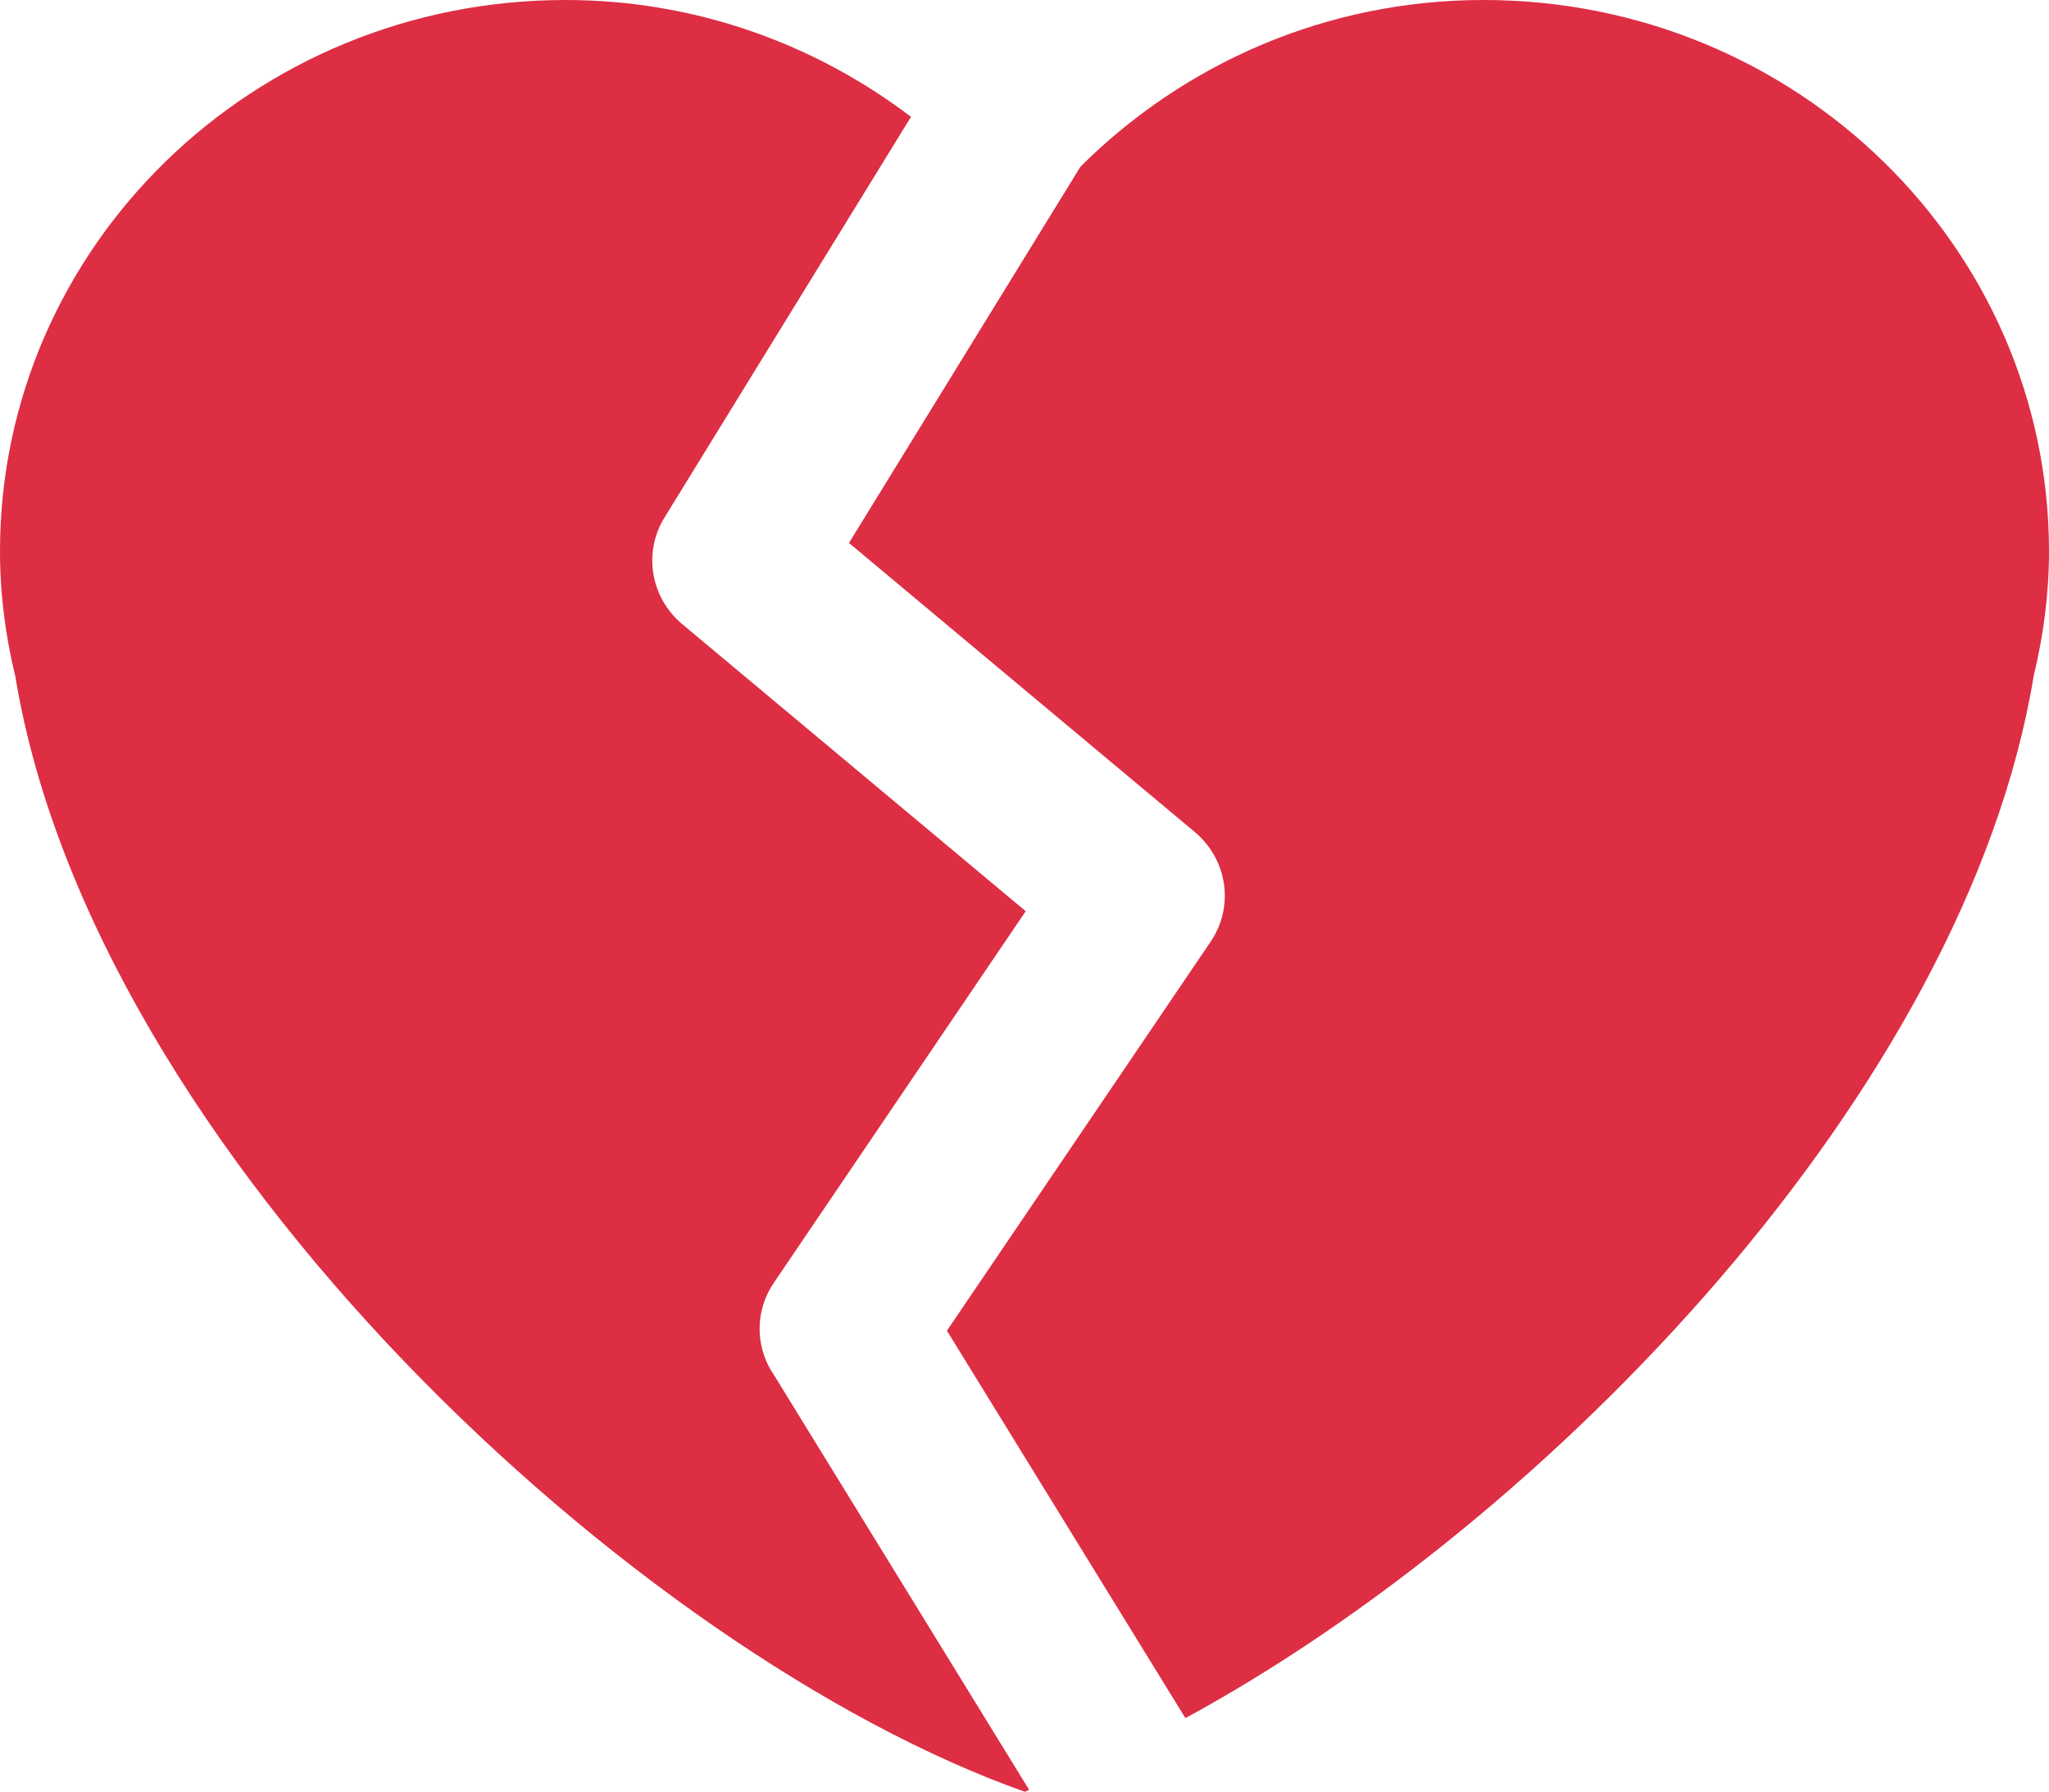 <?xml version="1.0" encoding="UTF-8"?><svg id="Ebene_2" xmlns="http://www.w3.org/2000/svg" viewBox="0 0 58.77 51.38"><defs><style>.cls-1{fill:#dd2e44;}</style></defs><g id="emoji_collection"><path class="cls-1" d="M22.14,39.34c-.49-.79-.47-1.79,.06-2.56l7.22-10.65-9.85-8.23c-.91-.76-1.13-2.06-.51-3.06L26.13,3.35c-2.74-2.08-6.17-3.35-9.91-3.35C7.26,0,0,7.08,0,15.81c0,1.24,.16,2.44,.44,3.59,2.25,13.64,17.8,28.03,28.95,31.98,.04-.01,.09-.04,.13-.05l-7.37-11.98Z"/><path class="cls-1" d="M42.55,0C38.01,0,33.93,1.85,30.99,4.78l-6.64,10.79,9.92,8.29c.94,.79,1.14,2.14,.45,3.15l-7.56,11.15,6.84,11.11c10.41-5.65,22.38-18.04,24.33-29.88,.28-1.16,.44-2.35,.44-3.59C58.76,7.08,51.51,0,42.55,0Z"/></g></svg>